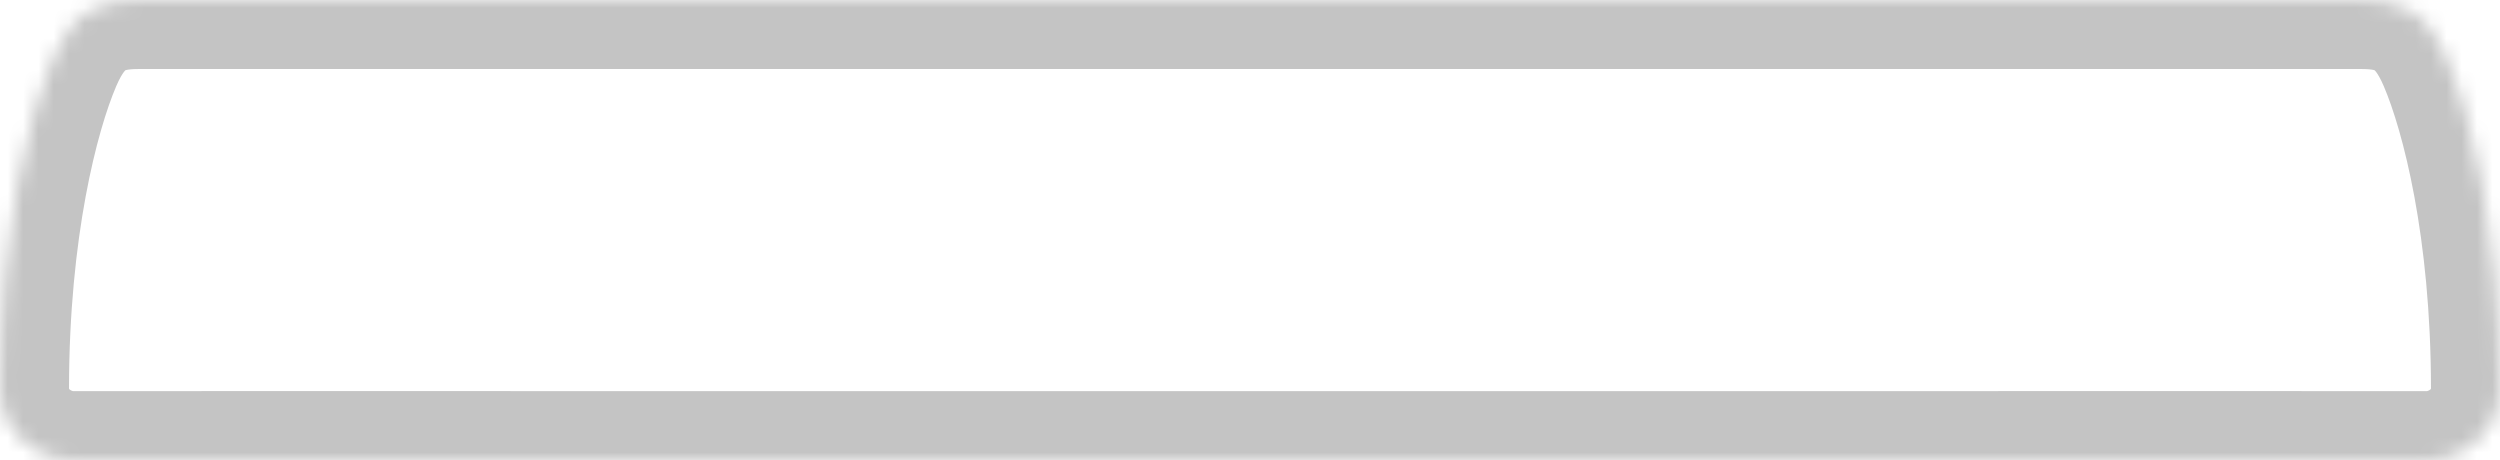 <?xml version="1.0" encoding="UTF-8"?> <svg xmlns="http://www.w3.org/2000/svg" width="163" height="30" viewBox="0 0 163 30" fill="none"><mask id="path-1-inside-1_3953_3185" fill="white"><path d="M153.976 0C156.601 0 158.27 0.839 159.56 3.85C161.069 7.376 162.988 14.913 163 25.284C163.003 28.285 160.408 30.001 158.271 30C156.329 29.999 146.797 29.999 134.785 29.999V30H28.785V29.999C16.506 29.999 6.701 29.999 4.729 30C2.592 30.001 -0.003 28.285 0 25.284C0.012 14.913 1.931 7.376 3.44 3.85C4.73 0.839 6.399 0 9.024 0H153.976Z"></path></mask><path d="M159.56 3.85L163.696 2.078L163.696 2.078L159.56 3.85ZM163 25.284L167.5 25.279L167.5 25.279L163 25.284ZM158.271 30L158.269 34.5L158.27 34.5L158.271 30ZM134.785 29.999L134.785 25.499L130.285 25.499V29.999H134.785ZM134.785 30V34.5H139.285V30H134.785ZM28.785 30H24.285V34.5H28.785V30ZM28.785 29.999H33.285V25.499L28.785 25.499L28.785 29.999ZM4.729 30L4.73 34.5L4.731 34.5L4.729 30ZM0 25.284L-4.5 25.279L-4.5 25.279L0 25.284ZM3.44 3.85L-0.696 2.078L-0.696 2.078L3.44 3.85ZM153.976 0V4.5C154.839 4.5 154.932 4.644 154.826 4.575C154.72 4.507 154.985 4.598 155.423 5.621L159.56 3.85L163.696 2.078C162.845 0.091 161.63 -1.743 159.711 -2.983C157.791 -4.224 155.737 -4.5 153.976 -4.5V0ZM159.56 3.85L155.423 5.621C156.648 8.482 158.489 15.397 158.5 25.289L163 25.284L167.5 25.279C167.488 14.428 165.491 6.269 163.696 2.078L159.56 3.85ZM163 25.284L158.5 25.289C158.5 25.338 158.495 25.361 158.494 25.365C158.493 25.369 158.494 25.366 158.497 25.36C158.503 25.345 158.502 25.357 158.469 25.386C158.431 25.42 158.373 25.456 158.307 25.482C158.276 25.493 158.253 25.499 158.242 25.501C158.231 25.503 158.241 25.5 158.273 25.5L158.271 30L158.27 34.5C162.323 34.502 167.507 31.303 167.5 25.279L163 25.284ZM158.271 30L158.274 25.5C156.33 25.499 146.796 25.499 134.785 25.499L134.785 29.999L134.785 34.499C146.798 34.499 156.328 34.499 158.269 34.5L158.271 30ZM134.785 29.999H130.285V30H134.785H139.285V29.999H134.785ZM134.785 30V25.5H28.785V30V34.5H134.785V30ZM28.785 30H33.285V29.999H28.785H24.285V30H28.785ZM28.785 29.999L28.785 25.499C16.507 25.499 6.701 25.499 4.726 25.5L4.729 30L4.731 34.5C6.702 34.499 16.505 34.499 28.785 34.499L28.785 29.999ZM4.729 30L4.727 25.5C4.759 25.5 4.769 25.503 4.758 25.501C4.747 25.499 4.724 25.493 4.693 25.482C4.627 25.456 4.569 25.42 4.531 25.386C4.497 25.357 4.497 25.345 4.503 25.36C4.506 25.366 4.507 25.369 4.506 25.365C4.505 25.361 4.5 25.338 4.5 25.289L0 25.284L-4.5 25.279C-4.507 31.303 0.677 34.502 4.73 34.5L4.729 30ZM0 25.284L4.5 25.289C4.511 15.397 6.352 8.482 7.577 5.621L3.44 3.85L-0.696 2.078C-2.491 6.269 -4.488 14.429 -4.5 25.279L0 25.284ZM3.44 3.85L7.577 5.621C8.015 4.598 8.28 4.507 8.174 4.575C8.068 4.644 8.161 4.5 9.024 4.5V0V-4.5C7.263 -4.5 5.209 -4.224 3.289 -2.983C1.37 -1.743 0.155 0.091 -0.696 2.078L3.44 3.85ZM9.024 0V4.5H153.976V0V-4.5H9.024V0Z" fill="#C4C4C4" mask="url(#path-1-inside-1_3953_3185)"></path></svg> 
